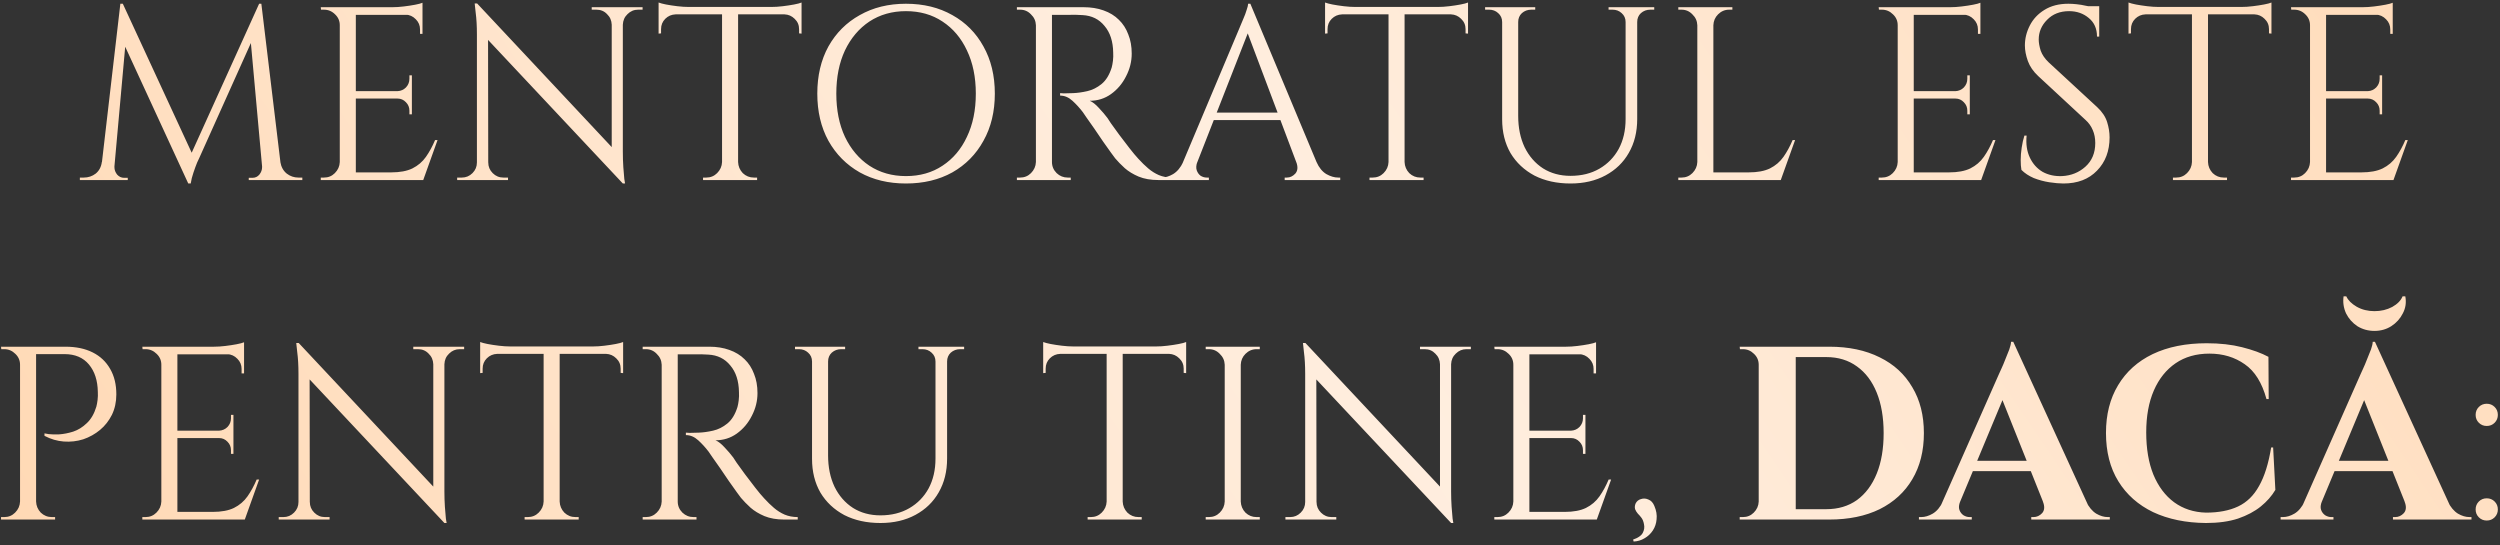 <?xml version="1.0" encoding="UTF-8"?> <svg xmlns="http://www.w3.org/2000/svg" width="486" height="106" viewBox="0 0 486 106" fill="none"><rect x="0" y="0" width="486" height="106" fill="#333333" stroke="none"/><path d="M50.373 0.728L50.757 3.944L38.709 30.776C38.709 30.776 38.581 31.048 38.325 31.592C38.101 32.136 37.861 32.792 37.605 33.56C37.349 34.296 37.173 35 37.077 35.672H36.597L35.925 32.648L50.373 0.728ZM20.853 31.496V35H15.525V34.52C15.557 34.52 15.685 34.52 15.909 34.52C16.165 34.52 16.293 34.52 16.293 34.52C17.157 34.52 17.925 34.264 18.597 33.752C19.269 33.208 19.669 32.456 19.797 31.496H20.853ZM22.245 32.264C22.245 32.296 22.245 32.328 22.245 32.36C22.245 32.392 22.245 32.44 22.245 32.504C22.245 33.016 22.421 33.496 22.773 33.944C23.157 34.36 23.605 34.568 24.117 34.568H24.837V35H21.909V32.264H22.245ZM23.397 0.728H23.877L24.837 3.56L22.005 35H19.413L23.397 0.728ZM23.877 0.728L37.701 30.632L36.597 35.672L22.965 6.104L23.877 0.728ZM50.805 0.728L54.933 35H51.189L48.549 5.912L50.373 0.728H50.805ZM53.493 31.496H54.501C54.661 32.456 55.077 33.208 55.749 33.752C56.421 34.264 57.173 34.52 58.005 34.52C58.005 34.52 58.133 34.52 58.389 34.52C58.645 34.52 58.773 34.52 58.773 34.52V35H53.493V31.496ZM50.949 32.264H51.285V35H48.357V34.568H49.077C49.621 34.568 50.069 34.36 50.421 33.944C50.773 33.496 50.949 33.016 50.949 32.504C50.949 32.44 50.949 32.392 50.949 32.36C50.949 32.328 50.949 32.296 50.949 32.264ZM69.173 1.4V35H66.053V1.4H69.173ZM82.133 33.512V35H69.029V33.512H82.133ZM80.069 17.72V19.16H69.029V17.72H80.069ZM82.133 1.4V2.888H69.029V1.4H82.133ZM85.061 27.224L82.277 35H74.309L76.037 33.512C77.733 33.512 79.109 33.256 80.165 32.744C81.253 32.2 82.133 31.448 82.805 30.488C83.477 29.528 84.069 28.44 84.581 27.224H85.061ZM80.069 19.064V22.232H79.589V21.512C79.589 20.872 79.365 20.328 78.917 19.88C78.469 19.4 77.925 19.16 77.285 19.16V19.064H80.069ZM80.069 14.648V17.816H77.285V17.72C77.925 17.688 78.469 17.448 78.917 17C79.365 16.52 79.589 15.96 79.589 15.32V14.648H80.069ZM82.133 2.744V6.584H81.653V5.72C81.653 4.952 81.381 4.296 80.837 3.752C80.293 3.176 79.621 2.872 78.821 2.84V2.744H82.133ZM82.133 0.536V1.928L76.277 1.4C76.981 1.4 77.717 1.352 78.485 1.256C79.285 1.16 80.021 1.048 80.693 0.92C81.365 0.792 81.845 0.664 82.133 0.536ZM66.197 31.496V35H62.357V34.52C62.357 34.52 62.453 34.52 62.645 34.52C62.869 34.52 62.981 34.52 62.981 34.52C63.813 34.52 64.517 34.232 65.093 33.656C65.701 33.048 66.021 32.328 66.053 31.496H66.197ZM66.197 4.904H66.053C66.053 4.072 65.749 3.368 65.141 2.792C64.533 2.184 63.813 1.88 62.981 1.88C62.981 1.88 62.885 1.88 62.693 1.88C62.501 1.88 62.405 1.88 62.405 1.88L62.357 1.4H66.197V4.904ZM92.759 0.68L120.647 30.44L121.079 35.672L93.191 5.96L92.759 0.68ZM92.855 31.592V35H88.871V34.52C88.871 34.52 89.015 34.52 89.303 34.52C89.591 34.52 89.751 34.52 89.783 34.52C90.583 34.52 91.271 34.232 91.847 33.656C92.423 33.08 92.711 32.392 92.711 31.592H92.855ZM94.919 31.592C94.919 32.392 95.207 33.08 95.783 33.656C96.359 34.232 97.047 34.52 97.847 34.52C97.879 34.52 98.039 34.52 98.327 34.52C98.615 34.52 98.759 34.52 98.759 34.52V35H94.775V31.592H94.919ZM92.759 0.68L94.871 3.368L94.919 35H92.711V6.68C92.711 5.048 92.631 3.64 92.471 2.456C92.343 1.272 92.279 0.68 92.279 0.68H92.759ZM121.079 1.4V29.528C121.079 30.552 121.111 31.544 121.175 32.504C121.239 33.432 121.303 34.2 121.367 34.808C121.463 35.384 121.511 35.672 121.511 35.672H121.079L118.919 33.128V1.4H121.079ZM124.919 1.4V1.88C124.919 1.88 124.775 1.88 124.487 1.88C124.199 1.88 124.055 1.88 124.055 1.88C123.255 1.88 122.567 2.168 121.991 2.744C121.415 3.288 121.111 3.976 121.079 4.808H120.935V1.4H124.919ZM115.031 1.4H119.015V4.808H118.919C118.887 3.976 118.583 3.288 118.007 2.744C117.463 2.168 116.775 1.88 115.943 1.88C115.943 1.88 115.799 1.88 115.511 1.88C115.223 1.88 115.063 1.88 115.031 1.88V1.4ZM143.486 1.544V35H140.366V1.544H143.486ZM155.822 1.352V2.792H128.03V1.352H155.822ZM155.822 2.648V6.536L155.342 6.488V5.672C155.342 4.872 155.054 4.2 154.478 3.656C153.934 3.112 153.278 2.824 152.51 2.792V2.648H155.822ZM155.822 0.488V1.88L149.966 1.352C150.67 1.352 151.406 1.304 152.174 1.208C152.974 1.112 153.71 1 154.382 0.872C155.054 0.744 155.534 0.616 155.822 0.488ZM140.51 31.496V35H136.67V34.52C136.67 34.52 136.766 34.52 136.958 34.52C137.182 34.52 137.294 34.52 137.294 34.52C138.126 34.52 138.83 34.232 139.406 33.656C140.014 33.048 140.334 32.328 140.366 31.496H140.51ZM143.342 31.496H143.486C143.518 32.328 143.822 33.048 144.398 33.656C145.006 34.232 145.726 34.52 146.558 34.52C146.558 34.52 146.654 34.52 146.846 34.52C147.07 34.52 147.182 34.52 147.182 34.52V35H143.342V31.496ZM131.342 2.648V2.792C130.542 2.824 129.87 3.112 129.326 3.656C128.782 4.2 128.51 4.872 128.51 5.672V6.488L128.03 6.536V2.648H131.342ZM128.03 0.488C128.35 0.616 128.83 0.744 129.47 0.872C130.142 1 130.878 1.112 131.678 1.208C132.478 1.304 133.214 1.352 133.886 1.352L128.03 1.88V0.488ZM176.115 0.728C179.539 0.728 182.547 1.464 185.139 2.936C187.731 4.376 189.747 6.408 191.187 9.032C192.659 11.656 193.395 14.712 193.395 18.2C193.395 21.688 192.659 24.744 191.187 27.368C189.747 29.992 187.731 32.04 185.139 33.512C182.547 34.952 179.539 35.672 176.115 35.672C172.723 35.672 169.731 34.952 167.139 33.512C164.547 32.04 162.515 29.992 161.043 27.368C159.603 24.744 158.883 21.688 158.883 18.2C158.883 14.712 159.603 11.656 161.043 9.032C162.515 6.408 164.547 4.376 167.139 2.936C169.731 1.464 172.723 0.728 176.115 0.728ZM176.115 34.232C178.835 34.232 181.203 33.56 183.219 32.216C185.267 30.872 186.851 29 187.971 26.6C189.123 24.2 189.699 21.4 189.699 18.2C189.699 15 189.123 12.2 187.971 9.8C186.851 7.4 185.267 5.528 183.219 4.184C181.203 2.84 178.835 2.168 176.115 2.168C173.427 2.168 171.059 2.84 169.011 4.184C166.995 5.528 165.411 7.4 164.259 9.8C163.139 12.2 162.579 15 162.579 18.2C162.579 21.4 163.139 24.2 164.259 26.6C165.411 29 166.995 30.872 169.011 32.216C171.059 33.56 173.427 34.232 176.115 34.232ZM203.877 1.4H210.645C212.085 1.4 213.381 1.608 214.533 2.024C215.717 2.44 216.709 3.048 217.509 3.848C218.309 4.616 218.917 5.56 219.333 6.68C219.781 7.768 220.005 9.016 220.005 10.424C220.005 11.96 219.637 13.432 218.901 14.84C218.197 16.248 217.221 17.4 215.973 18.296C214.757 19.16 213.381 19.592 211.845 19.592C212.389 19.816 212.981 20.28 213.621 20.984C214.261 21.656 214.821 22.312 215.301 22.952C215.301 22.952 215.509 23.272 215.925 23.912C216.373 24.52 216.917 25.272 217.557 26.168C218.229 27.064 218.901 27.944 219.573 28.808C220.245 29.672 220.821 30.36 221.301 30.872C221.941 31.576 222.581 32.2 223.221 32.744C223.861 33.288 224.549 33.72 225.285 34.04C226.053 34.36 226.901 34.52 227.829 34.52V35H225.189C223.717 35 222.437 34.776 221.349 34.328C220.293 33.88 219.397 33.336 218.661 32.696C217.925 32.024 217.301 31.384 216.789 30.776C216.693 30.648 216.421 30.28 215.973 29.672C215.557 29.064 215.045 28.344 214.437 27.512C213.861 26.648 213.285 25.8 212.709 24.968C212.133 24.136 211.637 23.432 211.221 22.856C210.805 22.248 210.565 21.896 210.501 21.8C209.893 21 209.221 20.264 208.485 19.592C207.749 18.92 206.949 18.584 206.085 18.584V18.104C206.085 18.104 206.325 18.12 206.805 18.152C207.317 18.152 207.925 18.136 208.629 18.104C209.461 18.072 210.373 17.944 211.365 17.72C212.357 17.496 213.285 17.032 214.149 16.328C215.013 15.624 215.669 14.552 216.117 13.112C216.213 12.76 216.293 12.328 216.357 11.816C216.421 11.272 216.437 10.744 216.405 10.232C216.373 8.056 215.813 6.328 214.725 5.048C213.669 3.736 212.245 3.032 210.453 2.936C209.557 2.872 208.629 2.856 207.669 2.888C206.741 2.888 205.957 2.888 205.317 2.888C204.677 2.888 204.357 2.888 204.357 2.888C204.357 2.856 204.309 2.728 204.213 2.504C204.149 2.248 204.069 2.008 203.973 1.784C203.909 1.528 203.877 1.4 203.877 1.4ZM204.501 1.4V35H201.381V1.4H204.501ZM201.525 31.496V35H197.685V34.52C197.685 34.52 197.781 34.52 197.973 34.52C198.197 34.52 198.309 34.52 198.309 34.52C199.141 34.52 199.845 34.232 200.421 33.656C201.029 33.048 201.349 32.328 201.381 31.496H201.525ZM201.525 4.904H201.381C201.349 4.072 201.029 3.368 200.421 2.792C199.845 2.184 199.141 1.88 198.309 1.88C198.309 1.88 198.197 1.88 197.973 1.88C197.781 1.88 197.685 1.88 197.685 1.88V1.4H201.525V4.904ZM204.357 31.496H204.501C204.501 32.328 204.805 33.048 205.413 33.656C206.021 34.232 206.741 34.52 207.573 34.52C207.573 34.52 207.669 34.52 207.861 34.52C208.053 34.52 208.149 34.52 208.149 34.52V35H204.357V31.496ZM243.068 0.728L257.276 34.712H253.196L242.108 5.288L243.068 0.728ZM232.748 31.496C232.524 32.136 232.492 32.68 232.652 33.128C232.812 33.576 233.068 33.928 233.42 34.184C233.804 34.408 234.188 34.52 234.572 34.52H235.004V35H225.356V34.52C225.356 34.52 225.436 34.52 225.596 34.52C225.724 34.52 225.788 34.52 225.788 34.52C226.524 34.52 227.276 34.296 228.044 33.848C228.844 33.368 229.5 32.584 230.012 31.496H232.748ZM243.068 0.728L243.5 4.088L231.452 34.856H228.572L240.86 5.672C240.86 5.672 240.94 5.48 241.1 5.096C241.292 4.68 241.5 4.184 241.724 3.608C241.98 3.032 242.188 2.472 242.348 1.928C242.54 1.384 242.636 0.984 242.636 0.728H243.068ZM249.836 21.896V23.336H234.812V21.896H249.836ZM251.996 31.496H255.932C256.412 32.584 257.052 33.368 257.852 33.848C258.652 34.296 259.42 34.52 260.156 34.52C260.156 34.52 260.22 34.52 260.348 34.52C260.476 34.52 260.54 34.52 260.54 34.52V35H249.74V34.52H250.172C250.78 34.52 251.324 34.264 251.804 33.752C252.284 33.208 252.348 32.456 251.996 31.496ZM273.049 1.544V35H269.929V1.544H273.049ZM285.385 1.352V2.792H257.593V1.352H285.385ZM285.385 2.648V6.536L284.905 6.488V5.672C284.905 4.872 284.617 4.2 284.041 3.656C283.497 3.112 282.841 2.824 282.073 2.792V2.648H285.385ZM285.385 0.488V1.88L279.529 1.352C280.233 1.352 280.969 1.304 281.737 1.208C282.537 1.112 283.273 1 283.945 0.872C284.617 0.744 285.097 0.616 285.385 0.488ZM270.073 31.496V35H266.233V34.52C266.233 34.52 266.329 34.52 266.521 34.52C266.745 34.52 266.857 34.52 266.857 34.52C267.689 34.52 268.393 34.232 268.969 33.656C269.577 33.048 269.897 32.328 269.929 31.496H270.073ZM272.905 31.496H273.049C273.081 32.328 273.385 33.048 273.961 33.656C274.569 34.232 275.289 34.52 276.121 34.52C276.121 34.52 276.217 34.52 276.409 34.52C276.633 34.52 276.745 34.52 276.745 34.52V35H272.905V31.496ZM260.905 2.648V2.792C260.105 2.824 259.433 3.112 258.889 3.656C258.345 4.2 258.073 4.872 258.073 5.672V6.488L257.593 6.536V2.648H260.905ZM257.593 0.488C257.913 0.616 258.393 0.744 259.033 0.872C259.705 1 260.441 1.112 261.241 1.208C262.041 1.304 262.777 1.352 263.449 1.352L257.593 1.88V0.488ZM295.137 1.4V22.52C295.137 24.824 295.553 26.856 296.385 28.616C297.249 30.376 298.449 31.752 299.985 32.744C301.521 33.704 303.297 34.184 305.313 34.184C307.457 34.184 309.329 33.72 310.929 32.792C312.529 31.864 313.777 30.584 314.673 28.952C315.569 27.288 316.017 25.352 316.017 23.144V1.4H318.273V23.144C318.273 25.64 317.729 27.832 316.641 29.72C315.585 31.576 314.081 33.032 312.129 34.088C310.177 35.144 307.905 35.672 305.313 35.672C302.657 35.672 300.321 35.16 298.305 34.136C296.321 33.08 294.769 31.624 293.649 29.768C292.561 27.88 292.017 25.688 292.017 23.192V1.4H295.137ZM292.161 1.4V4.28H292.017C292.017 3.576 291.761 3 291.249 2.552C290.769 2.104 290.177 1.88 289.473 1.88C289.473 1.88 289.345 1.88 289.089 1.88C288.833 1.88 288.705 1.88 288.705 1.88V1.4H292.161ZM298.449 1.4V1.88C298.449 1.88 298.321 1.88 298.065 1.88C297.809 1.88 297.681 1.88 297.681 1.88C296.977 1.88 296.369 2.104 295.857 2.552C295.377 3 295.137 3.576 295.137 4.28H295.041V1.4H298.449ZM316.161 1.4V4.28H316.017C316.017 3.576 315.761 3 315.249 2.552C314.769 2.104 314.177 1.88 313.473 1.88C313.473 1.88 313.345 1.88 313.089 1.88C312.833 1.88 312.705 1.88 312.705 1.88V1.4H316.161ZM321.585 1.4V1.88C321.585 1.88 321.457 1.88 321.201 1.88C320.945 1.88 320.817 1.88 320.817 1.88C320.113 1.88 319.505 2.104 318.993 2.552C318.513 3 318.273 3.576 318.273 4.28H318.177V1.4H321.585ZM333.079 1.4V35H329.959V1.4H333.079ZM346.039 33.512V35H332.935V33.512H346.039ZM348.967 27.224L346.183 35H338.215L339.943 33.512C341.639 33.512 343.015 33.256 344.071 32.744C345.159 32.2 346.039 31.448 346.711 30.488C347.383 29.528 347.975 28.44 348.487 27.224H348.967ZM330.103 31.496V35H326.263V34.52C326.263 34.52 326.359 34.52 326.551 34.52C326.775 34.52 326.887 34.52 326.887 34.52C327.719 34.52 328.423 34.232 328.999 33.656C329.607 33.048 329.927 32.328 329.959 31.496H330.103ZM330.103 4.904H329.959C329.927 4.072 329.607 3.368 328.999 2.792C328.423 2.184 327.719 1.88 326.887 1.88C326.887 1.88 326.775 1.88 326.551 1.88C326.359 1.88 326.263 1.88 326.263 1.88V1.4H330.103V4.904ZM332.935 4.904V1.4H336.775V1.88C336.743 1.88 336.631 1.88 336.439 1.88C336.247 1.88 336.151 1.88 336.151 1.88C335.319 1.88 334.599 2.184 333.991 2.792C333.415 3.368 333.111 4.072 333.079 4.904H332.935ZM372.032 1.4V35H368.912V1.4H372.032ZM384.992 33.512V35H371.888V33.512H384.992ZM382.928 17.72V19.16H371.888V17.72H382.928ZM384.992 1.4V2.888H371.888V1.4H384.992ZM387.92 27.224L385.136 35H377.168L378.896 33.512C380.592 33.512 381.968 33.256 383.024 32.744C384.112 32.2 384.992 31.448 385.664 30.488C386.336 29.528 386.928 28.44 387.44 27.224H387.92ZM382.928 19.064V22.232H382.448V21.512C382.448 20.872 382.224 20.328 381.776 19.88C381.328 19.4 380.784 19.16 380.144 19.16V19.064H382.928ZM382.928 14.648V17.816H380.144V17.72C380.784 17.688 381.328 17.448 381.776 17C382.224 16.52 382.448 15.96 382.448 15.32V14.648H382.928ZM384.992 2.744V6.584H384.512V5.72C384.512 4.952 384.24 4.296 383.696 3.752C383.152 3.176 382.48 2.872 381.68 2.84V2.744H384.992ZM384.992 0.536V1.928L379.136 1.4C379.84 1.4 380.576 1.352 381.344 1.256C382.144 1.16 382.88 1.048 383.552 0.92C384.224 0.792 384.704 0.664 384.992 0.536ZM369.056 31.496V35H365.216V34.52C365.216 34.52 365.312 34.52 365.504 34.52C365.728 34.52 365.84 34.52 365.84 34.52C366.672 34.52 367.376 34.232 367.952 33.656C368.56 33.048 368.88 32.328 368.912 31.496H369.056ZM369.056 4.904H368.912C368.912 4.072 368.608 3.368 368 2.792C367.392 2.184 366.672 1.88 365.84 1.88C365.84 1.88 365.744 1.88 365.552 1.88C365.36 1.88 365.264 1.88 365.264 1.88L365.216 1.4H369.056V4.904ZM402.087 0.728C402.599 0.728 403.143 0.76 403.719 0.824C404.327 0.888 404.903 0.984 405.447 1.112C406.023 1.208 406.535 1.32 406.983 1.448C407.463 1.544 407.831 1.656 408.087 1.784V7.112H407.655C407.655 5.576 407.127 4.376 406.071 3.512C405.015 2.616 403.735 2.168 402.231 2.168C400.471 2.168 399.047 2.728 397.959 3.848C396.871 4.936 396.327 6.216 396.327 7.688C396.327 8.296 396.455 9.016 396.711 9.848C396.999 10.648 397.511 11.4 398.247 12.104L407.703 20.84C408.663 21.736 409.303 22.696 409.623 23.72C409.943 24.744 410.103 25.736 410.103 26.696C410.103 29.352 409.287 31.512 407.655 33.176C406.055 34.84 403.879 35.672 401.127 35.672C400.359 35.672 399.447 35.592 398.391 35.432C397.367 35.272 396.359 35 395.367 34.616C394.407 34.2 393.607 33.672 392.967 33.032C392.871 32.52 392.823 31.88 392.823 31.112C392.823 30.344 392.887 29.544 393.015 28.712C393.143 27.848 393.319 27.064 393.543 26.36H393.975C393.815 27.992 394.023 29.416 394.599 30.632C395.175 31.848 396.007 32.776 397.095 33.416C398.215 34.024 399.479 34.296 400.887 34.232C402.647 34.136 404.151 33.528 405.399 32.408C406.679 31.256 407.319 29.72 407.319 27.8C407.319 26.872 407.159 26.04 406.839 25.304C406.519 24.536 406.055 23.88 405.447 23.336L396.231 14.792C395.271 13.896 394.599 12.92 394.215 11.864C393.831 10.776 393.639 9.768 393.639 8.84C393.639 7.496 393.959 6.2 394.599 4.952C395.239 3.704 396.183 2.696 397.431 1.928C398.711 1.128 400.263 0.728 402.087 0.728ZM408.087 1.208V2.216H404.439V1.208H408.087ZM429.236 1.544V35H426.116V1.544H429.236ZM441.572 1.352V2.792H413.78V1.352H441.572ZM441.572 2.648V6.536L441.092 6.488V5.672C441.092 4.872 440.804 4.2 440.228 3.656C439.684 3.112 439.028 2.824 438.26 2.792V2.648H441.572ZM441.572 0.488V1.88L435.716 1.352C436.42 1.352 437.156 1.304 437.924 1.208C438.724 1.112 439.46 1 440.132 0.872C440.804 0.744 441.284 0.616 441.572 0.488ZM426.26 31.496V35H422.42V34.52C422.42 34.52 422.516 34.52 422.708 34.52C422.932 34.52 423.044 34.52 423.044 34.52C423.876 34.52 424.58 34.232 425.156 33.656C425.764 33.048 426.084 32.328 426.116 31.496H426.26ZM429.092 31.496H429.236C429.268 32.328 429.572 33.048 430.148 33.656C430.756 34.232 431.476 34.52 432.308 34.52C432.308 34.52 432.404 34.52 432.596 34.52C432.82 34.52 432.932 34.52 432.932 34.52V35H429.092V31.496ZM417.092 2.648V2.792C416.292 2.824 415.62 3.112 415.076 3.656C414.532 4.2 414.26 4.872 414.26 5.672V6.488L413.78 6.536V2.648H417.092ZM413.78 0.488C414.1 0.616 414.58 0.744 415.22 0.872C415.892 1 416.628 1.112 417.428 1.208C418.228 1.304 418.964 1.352 419.636 1.352L413.78 1.88V0.488ZM452.188 1.4V35H449.068V1.4H452.188ZM465.148 33.512V35H452.044V33.512H465.148ZM463.084 17.72V19.16H452.044V17.72H463.084ZM465.148 1.4V2.888H452.044V1.4H465.148ZM468.076 27.224L465.292 35H457.324L459.052 33.512C460.748 33.512 462.124 33.256 463.18 32.744C464.268 32.2 465.148 31.448 465.82 30.488C466.492 29.528 467.084 28.44 467.596 27.224H468.076ZM463.084 19.064V22.232H462.604V21.512C462.604 20.872 462.38 20.328 461.932 19.88C461.484 19.4 460.94 19.16 460.3 19.16V19.064H463.084ZM463.084 14.648V17.816H460.3V17.72C460.94 17.688 461.484 17.448 461.932 17C462.38 16.52 462.604 15.96 462.604 15.32V14.648H463.084ZM465.148 2.744V6.584H464.668V5.72C464.668 4.952 464.396 4.296 463.852 3.752C463.308 3.176 462.636 2.872 461.836 2.84V2.744H465.148ZM465.148 0.536V1.928L459.292 1.4C459.996 1.4 460.732 1.352 461.5 1.256C462.3 1.16 463.036 1.048 463.708 0.92C464.38 0.792 464.86 0.664 465.148 0.536ZM449.212 31.496V35H445.372V34.52C445.372 34.52 445.468 34.52 445.66 34.52C445.884 34.52 445.996 34.52 445.996 34.52C446.828 34.52 447.532 34.232 448.108 33.656C448.716 33.048 449.036 32.328 449.068 31.496H449.212ZM449.212 4.904H449.068C449.068 4.072 448.764 3.368 448.156 2.792C447.548 2.184 446.828 1.88 445.996 1.88C445.996 1.88 445.9 1.88 445.708 1.88C445.516 1.88 445.42 1.88 445.42 1.88L445.372 1.4H449.212V4.904ZM6.392 67.4H12.728C14.776 67.4 16.536 67.768 18.008 68.504C19.48 69.24 20.616 70.312 21.416 71.72C22.216 73.096 22.616 74.744 22.616 76.664C22.616 78.136 22.328 79.464 21.752 80.648C21.176 81.8 20.408 82.776 19.448 83.576C18.488 84.376 17.4 84.984 16.184 85.4C14.968 85.784 13.704 85.928 12.392 85.832C11.112 85.736 9.864 85.368 8.648 84.728V84.248C8.648 84.248 8.92 84.296 9.464 84.392C10.008 84.456 10.696 84.472 11.528 84.44C12.392 84.376 13.288 84.2 14.216 83.912C15.176 83.592 16.056 83.048 16.856 82.28C17.688 81.512 18.312 80.44 18.728 79.064C18.824 78.712 18.904 78.28 18.968 77.768C19.032 77.224 19.048 76.696 19.016 76.184C18.984 73.976 18.408 72.2 17.288 70.856C16.168 69.512 14.584 68.84 12.536 68.84H6.872C6.872 68.84 6.824 68.728 6.728 68.504C6.664 68.248 6.584 68.008 6.488 67.784C6.424 67.528 6.392 67.4 6.392 67.4ZM7.016 67.4V101H3.896V67.4H7.016ZM4.04 97.496V101H0.2V100.52C0.2 100.52 0.296 100.52 0.488 100.52C0.712 100.52 0.824 100.52 0.824 100.52C1.656 100.52 2.36 100.232 2.936 99.656C3.544 99.048 3.864 98.328 3.896 97.496H4.04ZM4.04 70.904H3.896C3.896 70.072 3.592 69.368 2.984 68.792C2.376 68.184 1.656 67.88 0.824 67.88C0.824 67.88 0.728 67.88 0.536 67.88C0.344 67.88 0.248 67.88 0.248 67.88L0.2 67.4H4.04V70.904ZM6.872 97.496H7.016C7.048 98.328 7.352 99.048 7.928 99.656C8.536 100.232 9.256 100.52 10.088 100.52C10.088 100.52 10.184 100.52 10.376 100.52C10.6 100.52 10.712 100.52 10.712 100.52V101H6.872V97.496ZM34.485 67.4V101H31.365V67.4H34.485ZM47.445 99.512V101H34.341V99.512H47.445ZM45.381 83.72V85.16H34.341V83.72H45.381ZM47.445 67.4V68.888H34.341V67.4H47.445ZM50.373 93.224L47.589 101H39.621L41.349 99.512C43.045 99.512 44.421 99.256 45.477 98.744C46.565 98.2 47.445 97.448 48.117 96.488C48.789 95.528 49.381 94.44 49.893 93.224H50.373ZM45.381 85.064V88.232H44.901V87.512C44.901 86.872 44.677 86.328 44.229 85.88C43.781 85.4 43.237 85.16 42.597 85.16V85.064H45.381ZM45.381 80.648V83.816H42.597V83.72C43.237 83.688 43.781 83.448 44.229 83C44.677 82.52 44.901 81.96 44.901 81.32V80.648H45.381ZM47.445 68.744V72.584H46.965V71.72C46.965 70.952 46.693 70.296 46.149 69.752C45.605 69.176 44.933 68.872 44.133 68.84V68.744H47.445ZM47.445 66.536V67.928L41.589 67.4C42.293 67.4 43.029 67.352 43.797 67.256C44.597 67.16 45.333 67.048 46.005 66.92C46.677 66.792 47.157 66.664 47.445 66.536ZM31.509 97.496V101H27.669V100.52C27.669 100.52 27.765 100.52 27.957 100.52C28.181 100.52 28.293 100.52 28.293 100.52C29.125 100.52 29.829 100.232 30.405 99.656C31.013 99.048 31.333 98.328 31.365 97.496H31.509ZM31.509 70.904H31.365C31.365 70.072 31.061 69.368 30.453 68.792C29.845 68.184 29.125 67.88 28.293 67.88C28.293 67.88 28.197 67.88 28.005 67.88C27.813 67.88 27.717 67.88 27.717 67.88L27.669 67.4H31.509V70.904ZM58.071 66.68L85.959 96.44L86.391 101.672L58.503 71.96L58.071 66.68ZM58.167 97.592V101H54.183V100.52C54.183 100.52 54.327 100.52 54.615 100.52C54.903 100.52 55.063 100.52 55.095 100.52C55.895 100.52 56.583 100.232 57.159 99.656C57.735 99.08 58.023 98.392 58.023 97.592H58.167ZM60.231 97.592C60.231 98.392 60.519 99.08 61.095 99.656C61.671 100.232 62.359 100.52 63.159 100.52C63.191 100.52 63.351 100.52 63.639 100.52C63.927 100.52 64.071 100.52 64.071 100.52V101H60.087V97.592H60.231ZM58.071 66.68L60.183 69.368L60.231 101H58.023V72.68C58.023 71.048 57.943 69.64 57.783 68.456C57.655 67.272 57.591 66.68 57.591 66.68H58.071ZM86.391 67.4V95.528C86.391 96.552 86.423 97.544 86.487 98.504C86.551 99.432 86.615 100.2 86.679 100.808C86.775 101.384 86.823 101.672 86.823 101.672H86.391L84.231 99.128V67.4H86.391ZM90.231 67.4V67.88C90.231 67.88 90.087 67.88 89.799 67.88C89.511 67.88 89.367 67.88 89.367 67.88C88.567 67.88 87.879 68.168 87.303 68.744C86.727 69.288 86.423 69.976 86.391 70.808H86.247V67.4H90.231ZM80.343 67.4H84.327V70.808H84.231C84.199 69.976 83.895 69.288 83.319 68.744C82.775 68.168 82.087 67.88 81.255 67.88C81.255 67.88 81.111 67.88 80.823 67.88C80.535 67.88 80.375 67.88 80.343 67.88V67.4ZM108.799 67.544V101H105.679V67.544H108.799ZM121.135 67.352V68.792H93.343V67.352H121.135ZM121.135 68.648V72.536L120.655 72.488V71.672C120.655 70.872 120.367 70.2 119.791 69.656C119.247 69.112 118.591 68.824 117.823 68.792V68.648H121.135ZM121.135 66.488V67.88L115.279 67.352C115.983 67.352 116.719 67.304 117.487 67.208C118.287 67.112 119.023 67 119.695 66.872C120.367 66.744 120.847 66.616 121.135 66.488ZM105.823 97.496V101H101.983V100.52C101.983 100.52 102.079 100.52 102.271 100.52C102.495 100.52 102.607 100.52 102.607 100.52C103.439 100.52 104.143 100.232 104.719 99.656C105.327 99.048 105.647 98.328 105.679 97.496H105.823ZM108.655 97.496H108.799C108.831 98.328 109.135 99.048 109.711 99.656C110.319 100.232 111.039 100.52 111.871 100.52C111.871 100.52 111.967 100.52 112.159 100.52C112.383 100.52 112.495 100.52 112.495 100.52V101H108.655V97.496ZM96.655 68.648V68.792C95.855 68.824 95.183 69.112 94.639 69.656C94.095 70.2 93.823 70.872 93.823 71.672V72.488L93.343 72.536V68.648H96.655ZM93.343 66.488C93.663 66.616 94.143 66.744 94.783 66.872C95.455 67 96.191 67.112 96.991 67.208C97.791 67.304 98.527 67.352 99.199 67.352L93.343 67.88V66.488ZM131.127 67.4H137.895C139.335 67.4 140.631 67.608 141.783 68.024C142.967 68.44 143.959 69.048 144.759 69.848C145.559 70.616 146.167 71.56 146.583 72.68C147.031 73.768 147.255 75.016 147.255 76.424C147.255 77.96 146.887 79.432 146.151 80.84C145.447 82.248 144.471 83.4 143.223 84.296C142.007 85.16 140.631 85.592 139.095 85.592C139.639 85.816 140.231 86.28 140.871 86.984C141.511 87.656 142.071 88.312 142.551 88.952C142.551 88.952 142.759 89.272 143.175 89.912C143.623 90.52 144.167 91.272 144.807 92.168C145.479 93.064 146.151 93.944 146.823 94.808C147.495 95.672 148.071 96.36 148.551 96.872C149.191 97.576 149.831 98.2 150.471 98.744C151.111 99.288 151.799 99.72 152.535 100.04C153.303 100.36 154.151 100.52 155.079 100.52V101H152.439C150.967 101 149.687 100.776 148.599 100.328C147.543 99.88 146.647 99.336 145.911 98.696C145.175 98.024 144.551 97.384 144.039 96.776C143.943 96.648 143.671 96.28 143.223 95.672C142.807 95.064 142.295 94.344 141.687 93.512C141.111 92.648 140.535 91.8 139.959 90.968C139.383 90.136 138.887 89.432 138.471 88.856C138.055 88.248 137.815 87.896 137.751 87.8C137.143 87 136.471 86.264 135.735 85.592C134.999 84.92 134.199 84.584 133.335 84.584V84.104C133.335 84.104 133.575 84.12 134.055 84.152C134.567 84.152 135.175 84.136 135.879 84.104C136.711 84.072 137.623 83.944 138.615 83.72C139.607 83.496 140.535 83.032 141.399 82.328C142.263 81.624 142.919 80.552 143.367 79.112C143.463 78.76 143.543 78.328 143.607 77.816C143.671 77.272 143.687 76.744 143.655 76.232C143.623 74.056 143.063 72.328 141.975 71.048C140.919 69.736 139.495 69.032 137.703 68.936C136.807 68.872 135.879 68.856 134.919 68.888C133.991 68.888 133.207 68.888 132.567 68.888C131.927 68.888 131.607 68.888 131.607 68.888C131.607 68.856 131.559 68.728 131.463 68.504C131.399 68.248 131.319 68.008 131.223 67.784C131.159 67.528 131.127 67.4 131.127 67.4ZM131.751 67.4V101H128.631V67.4H131.751ZM128.775 97.496V101H124.935V100.52C124.935 100.52 125.031 100.52 125.223 100.52C125.447 100.52 125.559 100.52 125.559 100.52C126.391 100.52 127.095 100.232 127.671 99.656C128.279 99.048 128.599 98.328 128.631 97.496H128.775ZM128.775 70.904H128.631C128.599 70.072 128.279 69.368 127.671 68.792C127.095 68.184 126.391 67.88 125.559 67.88C125.559 67.88 125.447 67.88 125.223 67.88C125.031 67.88 124.935 67.88 124.935 67.88V67.4H128.775V70.904ZM131.607 97.496H131.751C131.751 98.328 132.055 99.048 132.663 99.656C133.271 100.232 133.991 100.52 134.823 100.52C134.823 100.52 134.919 100.52 135.111 100.52C135.303 100.52 135.399 100.52 135.399 100.52V101H131.607V97.496ZM160.98 67.4V88.52C160.98 90.824 161.396 92.856 162.228 94.616C163.092 96.376 164.292 97.752 165.828 98.744C167.364 99.704 169.14 100.184 171.156 100.184C173.3 100.184 175.172 99.72 176.772 98.792C178.372 97.864 179.62 96.584 180.516 94.952C181.412 93.288 181.86 91.352 181.86 89.144V67.4H184.116V89.144C184.116 91.64 183.572 93.832 182.484 95.72C181.428 97.576 179.924 99.032 177.972 100.088C176.02 101.144 173.748 101.672 171.156 101.672C168.5 101.672 166.164 101.16 164.148 100.136C162.164 99.08 160.612 97.624 159.492 95.768C158.404 93.88 157.86 91.688 157.86 89.192V67.4H160.98ZM158.004 67.4V70.28H157.86C157.86 69.576 157.604 69 157.092 68.552C156.612 68.104 156.02 67.88 155.316 67.88C155.316 67.88 155.188 67.88 154.932 67.88C154.676 67.88 154.548 67.88 154.548 67.88V67.4H158.004ZM164.292 67.4V67.88C164.292 67.88 164.164 67.88 163.908 67.88C163.652 67.88 163.524 67.88 163.524 67.88C162.82 67.88 162.212 68.104 161.7 68.552C161.22 69 160.98 69.576 160.98 70.28H160.884V67.4H164.292ZM182.004 67.4V70.28H181.86C181.86 69.576 181.604 69 181.092 68.552C180.612 68.104 180.02 67.88 179.316 67.88C179.316 67.88 179.188 67.88 178.932 67.88C178.676 67.88 178.548 67.88 178.548 67.88V67.4H182.004ZM187.428 67.4V67.88C187.428 67.88 187.3 67.88 187.044 67.88C186.788 67.88 186.66 67.88 186.66 67.88C185.956 67.88 185.348 68.104 184.836 68.552C184.356 69 184.116 69.576 184.116 70.28H184.02V67.4H187.428ZM218.252 67.544V101H215.132V67.544H218.252ZM230.588 67.352V68.792H202.796V67.352H230.588ZM230.588 68.648V72.536L230.108 72.488V71.672C230.108 70.872 229.82 70.2 229.244 69.656C228.7 69.112 228.044 68.824 227.276 68.792V68.648H230.588ZM230.588 66.488V67.88L224.732 67.352C225.436 67.352 226.172 67.304 226.94 67.208C227.74 67.112 228.476 67 229.148 66.872C229.82 66.744 230.3 66.616 230.588 66.488ZM215.276 97.496V101H211.436V100.52C211.436 100.52 211.532 100.52 211.724 100.52C211.948 100.52 212.06 100.52 212.06 100.52C212.892 100.52 213.596 100.232 214.172 99.656C214.78 99.048 215.1 98.328 215.132 97.496H215.276ZM218.108 97.496H218.252C218.284 98.328 218.588 99.048 219.164 99.656C219.772 100.232 220.492 100.52 221.324 100.52C221.324 100.52 221.42 100.52 221.612 100.52C221.836 100.52 221.948 100.52 221.948 100.52V101H218.108V97.496ZM206.108 68.648V68.792C205.308 68.824 204.636 69.112 204.092 69.656C203.548 70.2 203.276 70.872 203.276 71.672V72.488L202.796 72.536V68.648H206.108ZM202.796 66.488C203.116 66.616 203.596 66.744 204.236 66.872C204.908 67 205.644 67.112 206.444 67.208C207.244 67.304 207.98 67.352 208.652 67.352L202.796 67.88V66.488ZM241.204 67.4V101H238.084V67.4H241.204ZM238.228 97.496V101H234.388V100.52C234.388 100.52 234.484 100.52 234.676 100.52C234.9 100.52 235.012 100.52 235.012 100.52C235.844 100.52 236.548 100.232 237.124 99.656C237.732 99.048 238.052 98.328 238.084 97.496H238.228ZM238.228 70.904H238.084C238.052 70.072 237.732 69.368 237.124 68.792C236.548 68.184 235.844 67.88 235.012 67.88C235.012 67.88 234.9 67.88 234.676 67.88C234.484 67.88 234.388 67.88 234.388 67.88V67.4H238.228V70.904ZM241.06 97.496H241.204C241.236 98.328 241.54 99.048 242.116 99.656C242.724 100.232 243.444 100.52 244.276 100.52C244.276 100.52 244.372 100.52 244.564 100.52C244.756 100.52 244.868 100.52 244.9 100.52V101H241.06V97.496ZM241.06 70.904V67.4H244.9V67.88C244.868 67.88 244.756 67.88 244.564 67.88C244.372 67.88 244.276 67.88 244.276 67.88C243.444 67.88 242.724 68.184 242.116 68.792C241.54 69.368 241.236 70.072 241.204 70.904H241.06ZM253.775 66.68L281.663 96.44L282.095 101.672L254.207 71.96L253.775 66.68ZM253.871 97.592V101H249.887V100.52C249.887 100.52 250.031 100.52 250.319 100.52C250.607 100.52 250.767 100.52 250.799 100.52C251.599 100.52 252.287 100.232 252.863 99.656C253.439 99.08 253.727 98.392 253.727 97.592H253.871ZM255.935 97.592C255.935 98.392 256.223 99.08 256.799 99.656C257.375 100.232 258.063 100.52 258.863 100.52C258.895 100.52 259.055 100.52 259.343 100.52C259.631 100.52 259.775 100.52 259.775 100.52V101H255.791V97.592H255.935ZM253.775 66.68L255.887 69.368L255.935 101H253.727V72.68C253.727 71.048 253.647 69.64 253.487 68.456C253.359 67.272 253.295 66.68 253.295 66.68H253.775ZM282.095 67.4V95.528C282.095 96.552 282.127 97.544 282.191 98.504C282.255 99.432 282.319 100.2 282.383 100.808C282.479 101.384 282.527 101.672 282.527 101.672H282.095L279.935 99.128V67.4H282.095ZM285.935 67.4V67.88C285.935 67.88 285.791 67.88 285.503 67.88C285.215 67.88 285.071 67.88 285.071 67.88C284.271 67.88 283.583 68.168 283.007 68.744C282.431 69.288 282.127 69.976 282.095 70.808H281.951V67.4H285.935ZM276.047 67.4H280.031V70.808H279.935C279.903 69.976 279.599 69.288 279.023 68.744C278.479 68.168 277.791 67.88 276.959 67.88C276.959 67.88 276.815 67.88 276.527 67.88C276.239 67.88 276.079 67.88 276.047 67.88V67.4ZM297.313 67.4V101H294.193V67.4H297.313ZM310.273 99.512V101H297.169V99.512H310.273ZM308.209 83.72V85.16H297.169V83.72H308.209ZM310.273 67.4V68.888H297.169V67.4H310.273ZM313.201 93.224L310.417 101H302.449L304.177 99.512C305.873 99.512 307.249 99.256 308.305 98.744C309.393 98.2 310.273 97.448 310.945 96.488C311.617 95.528 312.209 94.44 312.721 93.224H313.201ZM308.209 85.064V88.232H307.729V87.512C307.729 86.872 307.505 86.328 307.057 85.88C306.609 85.4 306.065 85.16 305.425 85.16V85.064H308.209ZM308.209 80.648V83.816H305.425V83.72C306.065 83.688 306.609 83.448 307.057 83C307.505 82.52 307.729 81.96 307.729 81.32V80.648H308.209ZM310.273 68.744V72.584H309.793V71.72C309.793 70.952 309.521 70.296 308.977 69.752C308.433 69.176 307.761 68.872 306.961 68.84V68.744H310.273ZM310.273 66.536V67.928L304.417 67.4C305.121 67.4 305.857 67.352 306.625 67.256C307.425 67.16 308.161 67.048 308.833 66.92C309.505 66.792 309.985 66.664 310.273 66.536ZM294.337 97.496V101H290.497V100.52C290.497 100.52 290.593 100.52 290.785 100.52C291.009 100.52 291.121 100.52 291.121 100.52C291.953 100.52 292.657 100.232 293.233 99.656C293.841 99.048 294.161 98.328 294.193 97.496H294.337ZM294.337 70.904H294.193C294.193 70.072 293.889 69.368 293.281 68.792C292.673 68.184 291.953 67.88 291.121 67.88C291.121 67.88 291.025 67.88 290.833 67.88C290.641 67.88 290.545 67.88 290.545 67.88L290.497 67.4H294.337V70.904ZM317.96 97.88C318.184 97.432 318.536 97.144 319.016 97.016C319.496 96.856 319.976 96.888 320.456 97.112C320.968 97.304 321.352 97.72 321.608 98.36C321.992 99.256 322.136 100.12 322.04 100.952C321.976 101.752 321.736 102.472 321.32 103.112C320.904 103.752 320.36 104.264 319.688 104.648C319.048 105.032 318.344 105.24 317.576 105.272L317.48 104.888C318.44 104.568 319.064 104.136 319.352 103.592C319.64 103.048 319.72 102.488 319.592 101.912C319.496 101.368 319.32 100.936 319.064 100.616C318.872 100.36 318.648 100.104 318.392 99.848C318.168 99.592 317.992 99.304 317.864 98.984C317.768 98.632 317.8 98.264 317.96 97.88ZM355.62 67.4C359.396 67.4 362.66 68.088 365.412 69.464C368.164 70.808 370.276 72.744 371.748 75.272C373.252 77.768 374.004 80.744 374.004 84.2C374.004 87.656 373.252 90.648 371.748 93.176C370.276 95.672 368.164 97.608 365.412 98.984C362.66 100.328 359.396 101 355.62 101H344.196L344.148 98.984C345.076 98.984 346.036 98.984 347.028 98.984C348.052 98.984 349.044 98.984 350.004 98.984C350.964 98.984 351.812 98.984 352.548 98.984C353.316 98.984 353.924 98.984 354.372 98.984C354.82 98.984 355.044 98.984 355.044 98.984C357.348 98.984 359.332 98.392 360.996 97.208C362.66 95.992 363.94 94.28 364.836 92.072C365.732 89.864 366.18 87.24 366.18 84.2C366.18 81.16 365.732 78.536 364.836 76.328C363.94 74.12 362.66 72.424 360.996 71.24C359.332 70.024 357.348 69.416 355.044 69.416C355.044 69.416 354.804 69.416 354.324 69.416C353.876 69.416 353.252 69.416 352.452 69.416C351.652 69.416 350.756 69.416 349.764 69.416C348.772 69.416 347.748 69.416 346.692 69.416C345.636 69.416 344.628 69.416 343.668 69.416V67.4H355.62ZM349.092 67.4V101H341.892V67.4H349.092ZM342.036 97.496V101H338.196V100.52C338.196 100.52 338.292 100.52 338.484 100.52C338.708 100.52 338.82 100.52 338.82 100.52C339.652 100.52 340.356 100.232 340.932 99.656C341.54 99.048 341.86 98.328 341.892 97.496H342.036ZM342.036 70.904H341.892C341.892 70.072 341.588 69.368 340.98 68.792C340.372 68.184 339.652 67.88 338.82 67.88C338.82 67.88 338.724 67.88 338.532 67.88C338.34 67.88 338.244 67.88 338.244 67.88L338.196 67.4H342.036V70.904ZM391.375 66.44L407.071 100.712H398.431L388.447 75.704L391.375 66.44ZM381.055 97.496C380.799 98.136 380.751 98.68 380.911 99.128C381.071 99.576 381.343 99.928 381.727 100.184C382.111 100.408 382.495 100.52 382.879 100.52H383.311V101H373.039V100.52C373.039 100.52 373.119 100.52 373.279 100.52C373.407 100.52 373.471 100.52 373.471 100.52C374.207 100.52 374.959 100.296 375.727 99.848C376.527 99.368 377.183 98.584 377.695 97.496H381.055ZM391.375 66.44L391.567 72.296L379.663 100.856H376.159L388.591 72.728C388.687 72.536 388.847 72.184 389.071 71.672C389.327 71.128 389.583 70.52 389.839 69.848C390.127 69.176 390.383 68.536 390.607 67.928C390.831 67.288 390.943 66.792 390.943 66.44H391.375ZM396.415 89.576V91.592H382.303V89.576H396.415ZM397.135 97.496H405.535C406.079 98.584 406.735 99.368 407.503 99.848C408.271 100.296 409.023 100.52 409.759 100.52C409.759 100.52 409.823 100.52 409.951 100.52C410.079 100.52 410.143 100.52 410.143 100.52V101H394.879V100.52H395.311C395.951 100.52 396.511 100.264 396.991 99.752C397.471 99.208 397.519 98.456 397.135 97.496ZM441.898 86.984L442.33 95.24C441.626 96.424 440.682 97.496 439.498 98.456C438.314 99.416 436.842 100.2 435.082 100.808C433.322 101.384 431.242 101.672 428.842 101.672C424.938 101.64 421.514 100.936 418.57 99.56C415.658 98.152 413.402 96.152 411.802 93.56C410.202 90.968 409.402 87.832 409.402 84.152C409.402 80.568 410.186 77.48 411.754 74.888C413.322 72.264 415.562 70.248 418.474 68.84C421.418 67.432 424.922 66.728 428.986 66.728C431.546 66.728 433.834 66.984 435.85 67.496C437.898 68.008 439.61 68.632 440.986 69.368L441.034 77.576H440.602C439.738 74.408 438.33 72.152 436.378 70.808C434.426 69.432 432.138 68.744 429.514 68.744C426.954 68.744 424.762 69.368 422.938 70.616C421.114 71.864 419.706 73.624 418.714 75.896C417.722 78.168 417.226 80.888 417.226 84.056C417.226 87.224 417.69 89.96 418.618 92.264C419.578 94.568 420.922 96.36 422.65 97.64C424.41 98.92 426.474 99.592 428.842 99.656C431.306 99.656 433.386 99.256 435.082 98.456C436.778 97.656 438.138 96.328 439.162 94.472C440.218 92.616 441.002 90.12 441.514 86.984H441.898ZM461.687 66.44L477.383 100.712H468.743L458.759 75.704L461.687 66.44ZM451.367 97.496C451.111 98.136 451.063 98.68 451.223 99.128C451.383 99.576 451.655 99.928 452.039 100.184C452.423 100.408 452.807 100.52 453.191 100.52H453.623V101H443.351V100.52C443.351 100.52 443.431 100.52 443.591 100.52C443.719 100.52 443.783 100.52 443.783 100.52C444.519 100.52 445.271 100.296 446.039 99.848C446.839 99.368 447.495 98.584 448.007 97.496H451.367ZM461.687 66.44L461.879 72.296L449.975 100.856H446.471L458.903 72.728C458.999 72.536 459.159 72.184 459.383 71.672C459.639 71.128 459.895 70.52 460.151 69.848C460.439 69.176 460.695 68.536 460.919 67.928C461.143 67.288 461.255 66.792 461.255 66.44H461.687ZM466.727 89.576V91.592H452.615V89.576H466.727ZM467.447 97.496H475.847C476.391 98.584 477.047 99.368 477.815 99.848C478.583 100.296 479.335 100.52 480.071 100.52C480.071 100.52 480.135 100.52 480.263 100.52C480.391 100.52 480.455 100.52 480.455 100.52V101H465.191V100.52H465.623C466.263 100.52 466.823 100.264 467.303 99.752C467.783 99.208 467.831 98.456 467.447 97.496ZM467.591 57.608C467.815 58.792 467.655 59.896 467.111 60.92C466.599 61.944 465.847 62.776 464.855 63.416C463.895 64.024 462.807 64.328 461.591 64.328C460.375 64.328 459.271 64.024 458.279 63.416C457.319 62.776 456.583 61.944 456.071 60.92C455.591 59.864 455.431 58.76 455.591 57.608H456.119C456.471 58.376 457.143 59.048 458.135 59.624C459.159 60.2 460.311 60.488 461.591 60.488C462.871 60.488 464.023 60.216 465.047 59.672C466.071 59.096 466.743 58.408 467.063 57.608H467.591ZM483.422 82.808C482.814 82.808 482.302 82.6 481.886 82.184C481.47 81.768 481.262 81.256 481.262 80.648C481.262 80.04 481.47 79.528 481.886 79.112C482.302 78.696 482.814 78.488 483.422 78.488C484.03 78.488 484.542 78.696 484.958 79.112C485.374 79.528 485.582 80.04 485.582 80.648C485.582 81.256 485.374 81.768 484.958 82.184C484.542 82.6 484.03 82.808 483.422 82.808ZM483.422 101.192C482.814 101.192 482.302 100.984 481.886 100.568C481.47 100.152 481.262 99.64 481.262 99.032C481.262 98.424 481.47 97.912 481.886 97.496C482.302 97.08 482.814 96.872 483.422 96.872C484.03 96.872 484.542 97.08 484.958 97.496C485.374 97.912 485.582 98.424 485.582 99.032C485.582 99.64 485.374 100.152 484.958 100.568C484.542 100.984 484.03 101.192 483.422 101.192Z" fill="url(#paint0_linear_857_329)"></path><defs><linearGradient id="paint0_linear_857_329" x1="533.061" y1="-6" x2="101.82" y2="286.261" gradientUnits="userSpaceOnUse"><stop stop-color="#FFD7B1"></stop><stop offset="0.5" stop-color="#FFEEDF"></stop><stop offset="1" stop-color="#FFD7B1"></stop></linearGradient></defs></svg> 